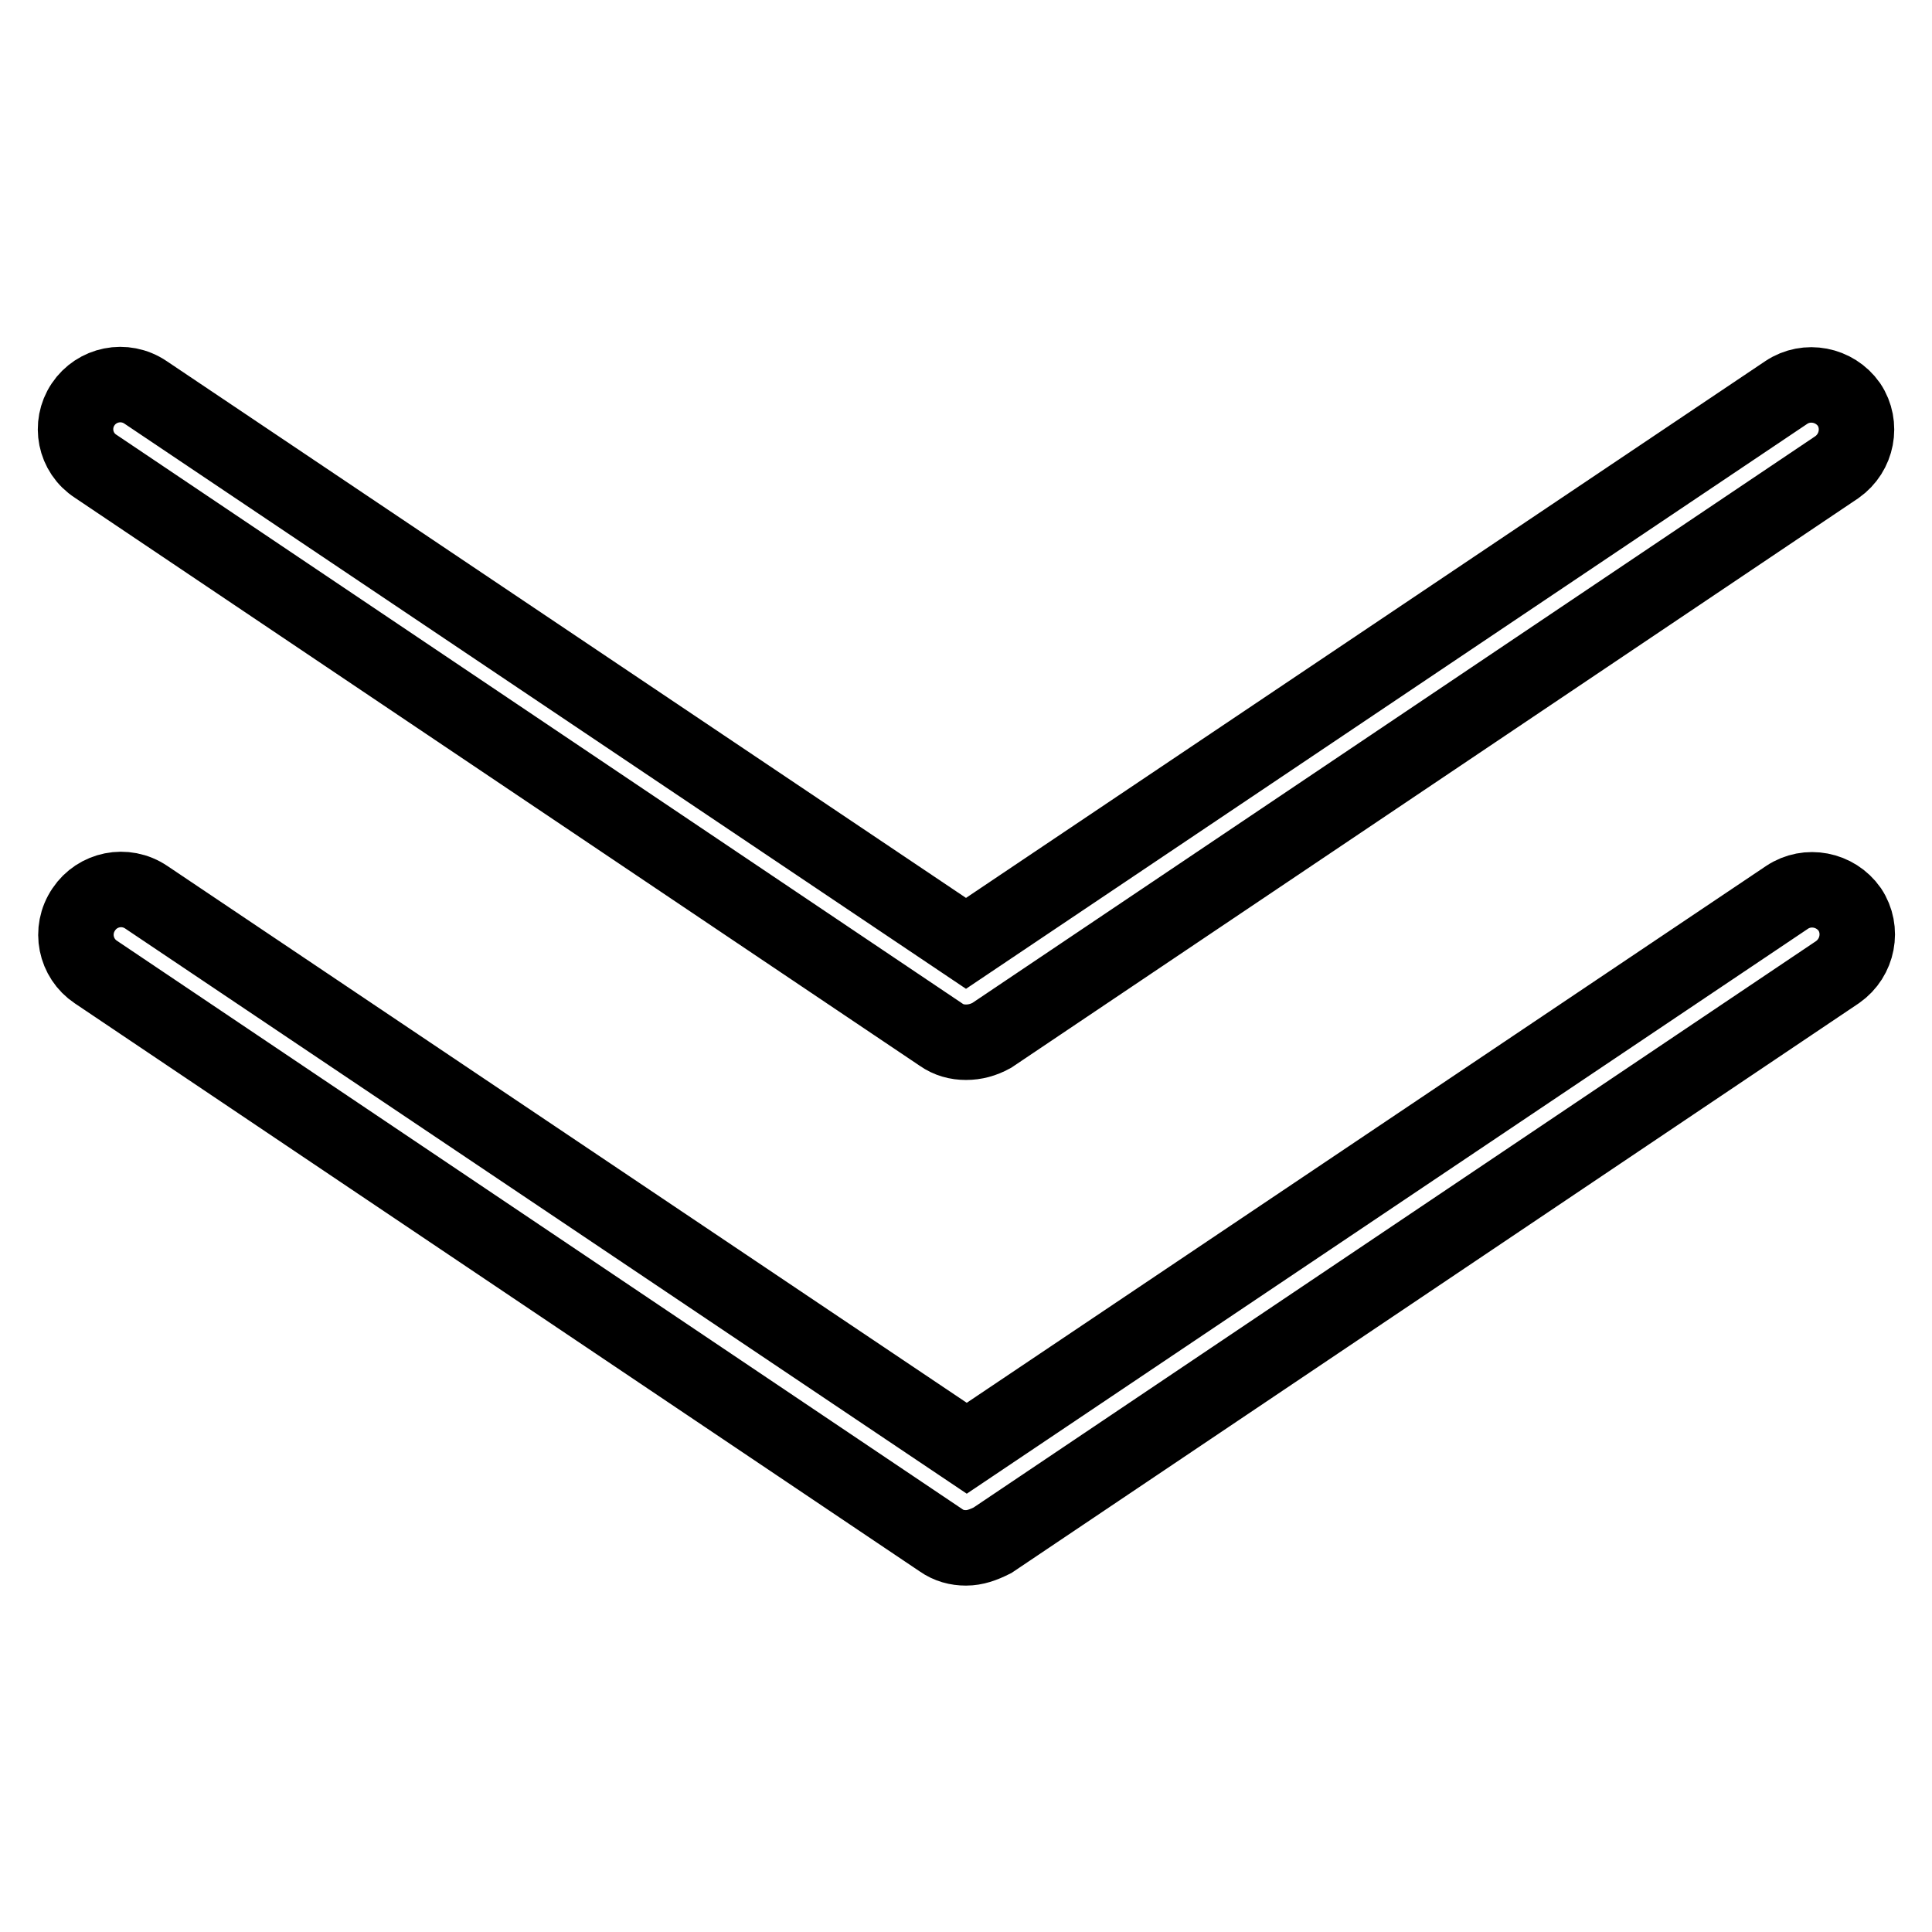 <?xml version="1.0" encoding="utf-8"?>
<!-- Svg Vector Icons : http://www.onlinewebfonts.com/icon -->
<!DOCTYPE svg PUBLIC "-//W3C//DTD SVG 1.1//EN" "http://www.w3.org/Graphics/SVG/1.1/DTD/svg11.dtd">
<svg version="1.1" xmlns="http://www.w3.org/2000/svg" xmlns:xlink="http://www.w3.org/1999/xlink" x="0px" y="0px" viewBox="0 0 256 256" enable-background="new 0 0 256 256" xml:space="preserve">
<g> <path stroke-width="10" fill-opacity="0" stroke="#000000"  d="M128,205.1c-1.2,0-2.3-0.3-3.3-1l-112-75.3c-2.7-1.8-3.5-5.5-1.6-8.3c1.8-2.7,5.5-3.5,8.3-1.6l108.7,73 l108.7-73c2.7-1.8,6.4-1.1,8.3,1.6c1.8,2.7,1.1,6.4-1.6,8.3l-112,75.3C130.3,204.7,129.2,205.1,128,205.1L128,205.1z M128,138.1 c-1.2,0-2.3-0.3-3.3-1l-112-75.3C9.9,60,9.2,56.3,11,53.6c1.8-2.7,5.5-3.5,8.3-1.6L128,125l108.7-73c2.7-1.8,6.4-1.1,8.3,1.6 c1.8,2.7,1.1,6.4-1.6,8.3l-112,75.3C130.3,137.8,129.2,138.1,128,138.1L128,138.1z"/></g>
</svg>